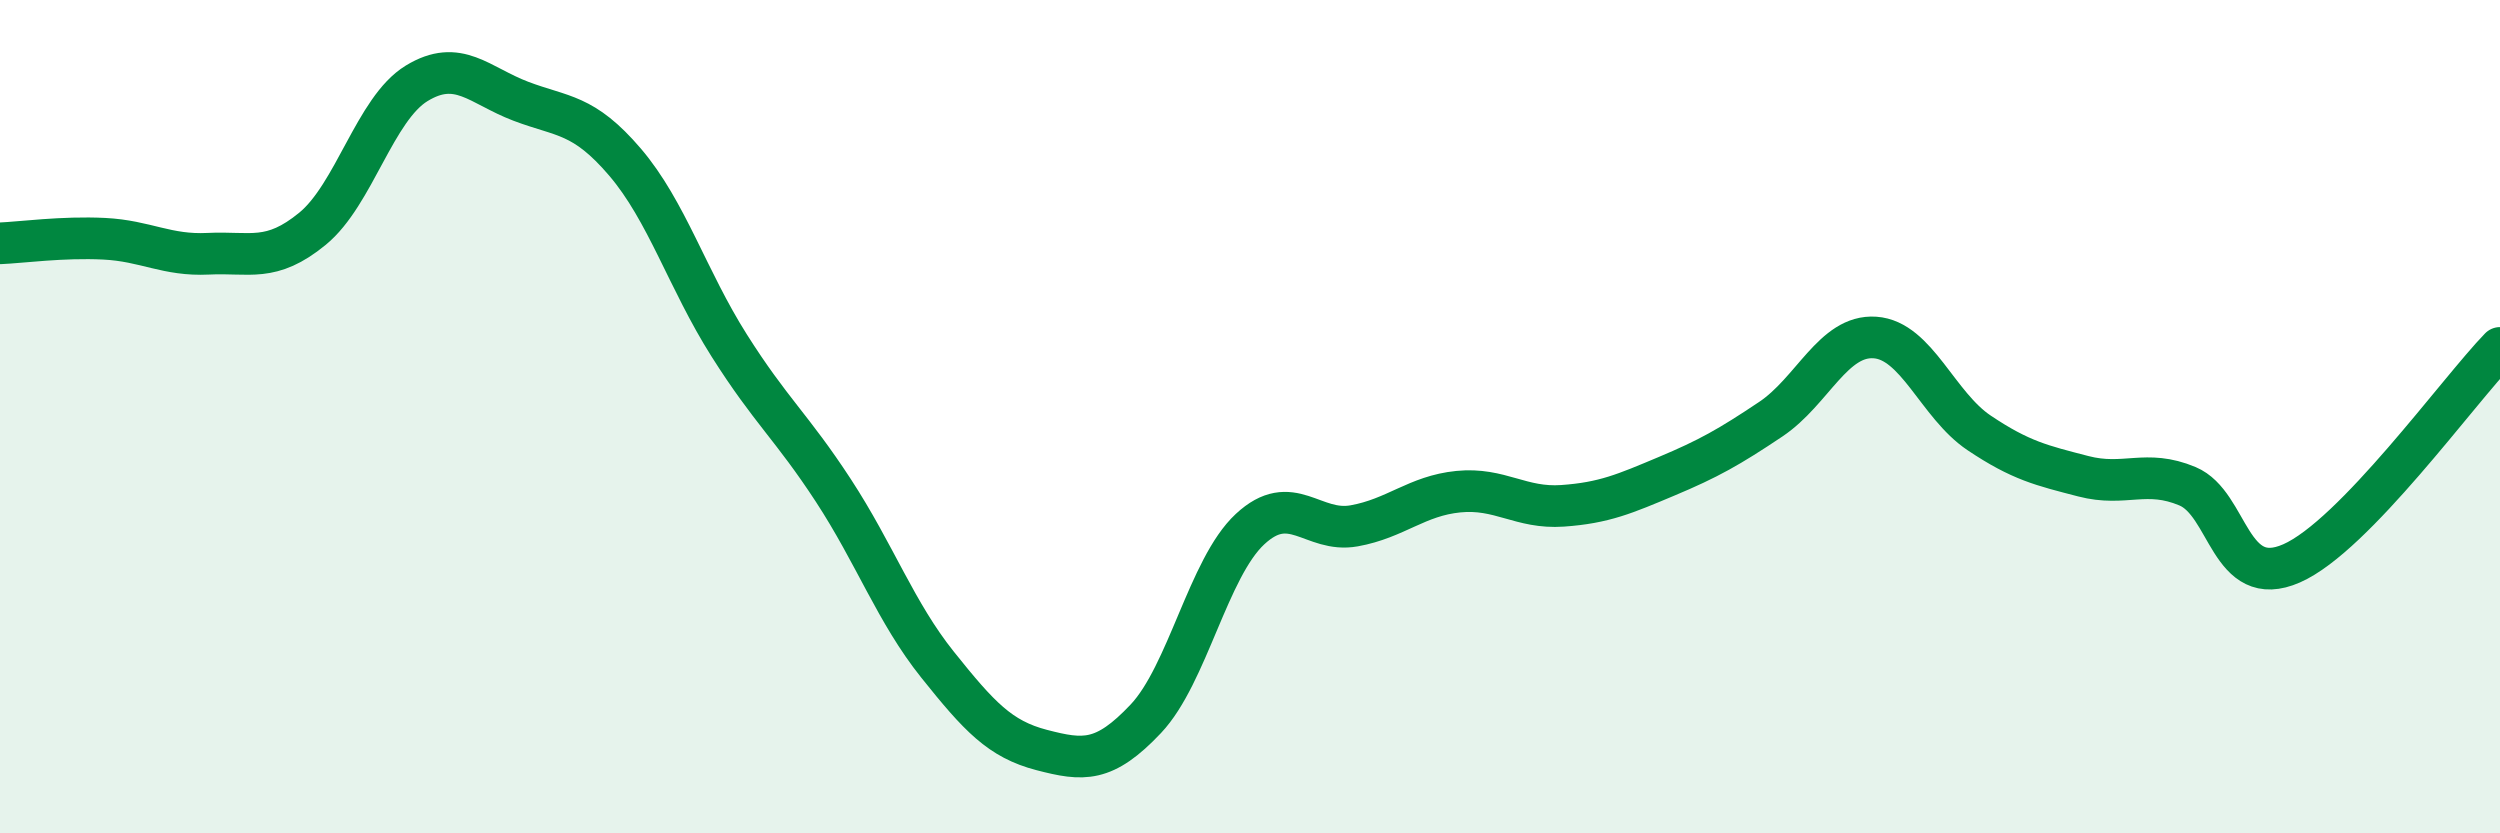 
    <svg width="60" height="20" viewBox="0 0 60 20" xmlns="http://www.w3.org/2000/svg">
      <path
        d="M 0,5.84 C 0.5,5.82 1.5,5.68 2.5,5.73 C 3.5,5.78 4,6.14 5,6.09 C 6,6.04 6.5,6.31 7.5,5.49 C 8.5,4.67 9,2.61 10,2 C 11,1.39 11.5,2.05 12.5,2.43 C 13.5,2.81 14,2.72 15,3.89 C 16,5.06 16.5,6.71 17.5,8.29 C 18.5,9.87 19,10.24 20,11.77 C 21,13.3 21.5,14.7 22.5,15.95 C 23.5,17.2 24,17.74 25,18 C 26,18.26 26.5,18.31 27.5,17.25 C 28.5,16.19 29,13.63 30,12.7 C 31,11.77 31.5,12.8 32.5,12.62 C 33.5,12.44 34,11.9 35,11.8 C 36,11.7 36.5,12.21 37.5,12.14 C 38.5,12.07 39,11.85 40,11.43 C 41,11.01 41.5,10.73 42.5,10.06 C 43.5,9.39 44,8.03 45,8.1 C 46,8.17 46.5,9.72 47.5,10.39 C 48.5,11.06 49,11.17 50,11.43 C 51,11.69 51.5,11.25 52.5,11.67 C 53.5,12.09 53.5,14.18 55,13.52 C 56.5,12.86 59,9.38 60,8.35L60 20L0 20Z"
        fill="#008740"
        opacity="0.1"
        stroke-linecap="round"
        stroke-linejoin="round"
      />
      <path
        d="M 0,5.84 C 0.5,5.82 1.5,5.68 2.5,5.73 C 3.5,5.78 4,6.14 5,6.09 C 6,6.04 6.5,6.31 7.5,5.49 C 8.5,4.67 9,2.61 10,2 C 11,1.39 11.5,2.05 12.5,2.43 C 13.5,2.81 14,2.72 15,3.89 C 16,5.06 16.5,6.71 17.5,8.29 C 18.5,9.87 19,10.24 20,11.77 C 21,13.3 21.5,14.7 22.5,15.95 C 23.5,17.2 24,17.74 25,18 C 26,18.26 26.5,18.31 27.5,17.25 C 28.5,16.19 29,13.63 30,12.7 C 31,11.77 31.5,12.8 32.5,12.62 C 33.5,12.44 34,11.9 35,11.8 C 36,11.7 36.5,12.21 37.5,12.14 C 38.5,12.07 39,11.85 40,11.43 C 41,11.01 41.5,10.73 42.5,10.06 C 43.5,9.39 44,8.03 45,8.1 C 46,8.17 46.5,9.72 47.5,10.39 C 48.5,11.06 49,11.17 50,11.43 C 51,11.69 51.5,11.25 52.5,11.67 C 53.5,12.09 53.5,14.18 55,13.52 C 56.5,12.86 59,9.38 60,8.35"
        stroke="#008740"
        stroke-width="1"
        fill="none"
        stroke-linecap="round"
        stroke-linejoin="round"
      />
    </svg>
  